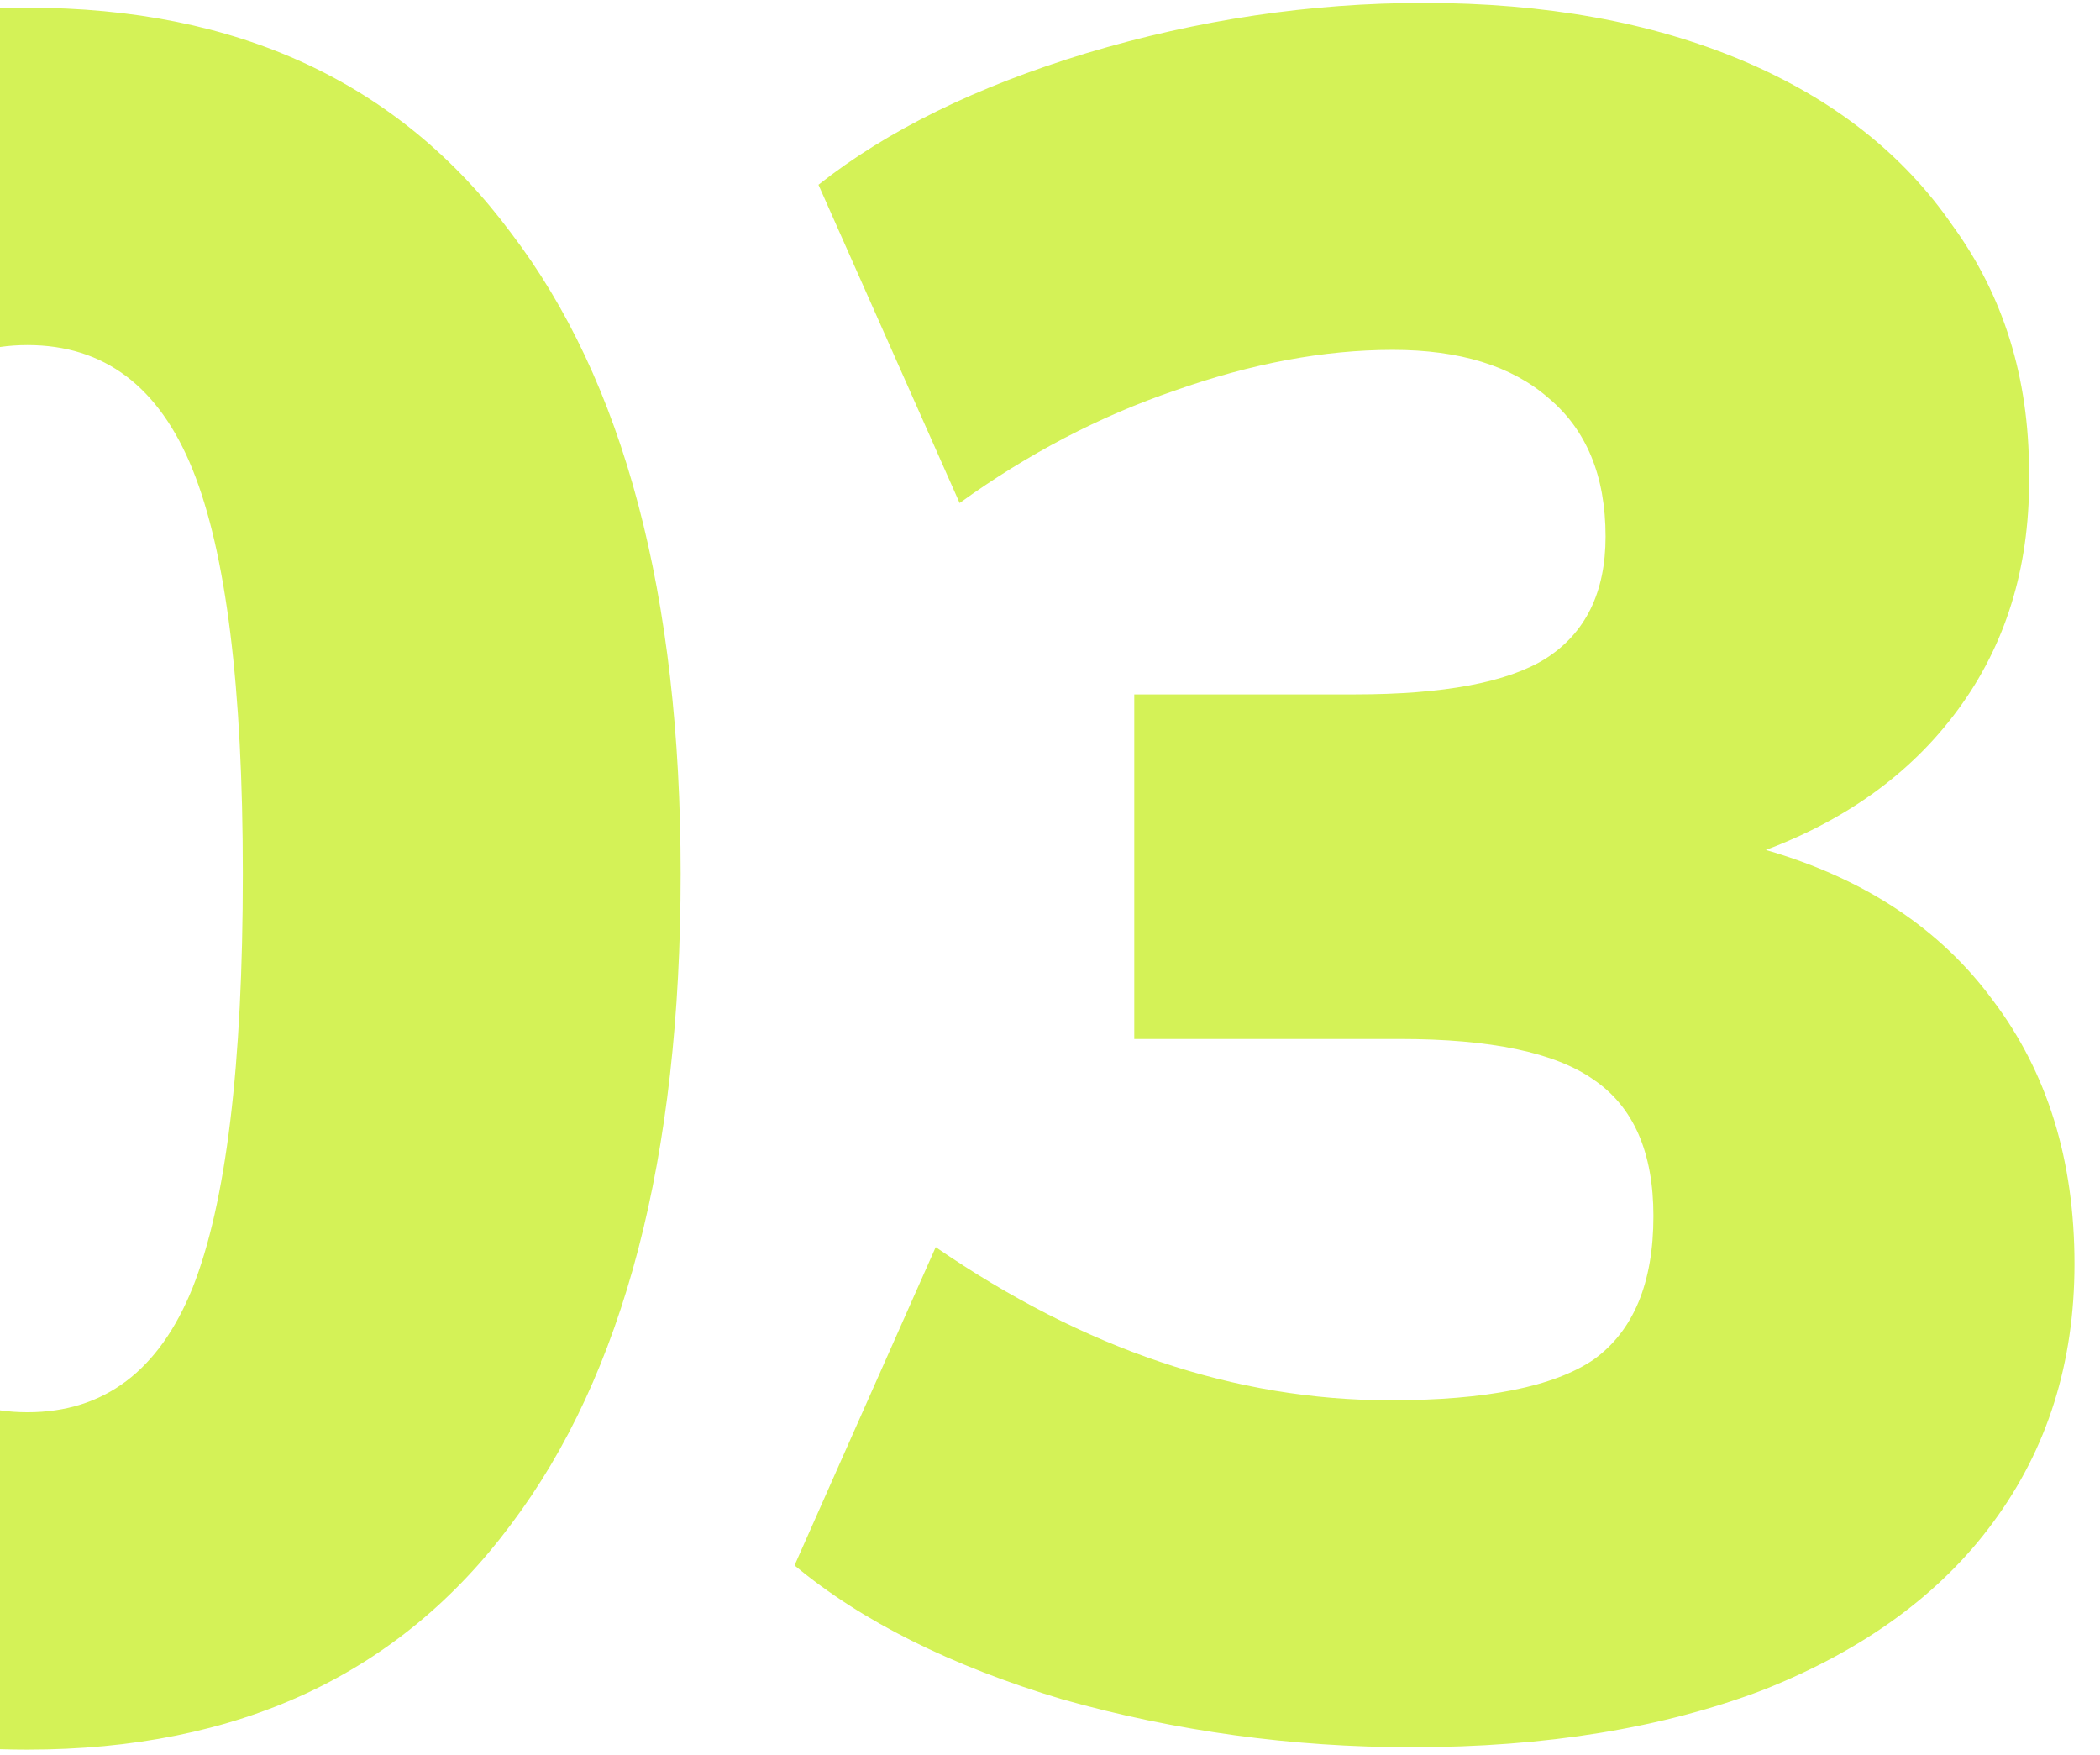 <?xml version="1.0" encoding="UTF-8"?> <svg xmlns="http://www.w3.org/2000/svg" width="79" height="66" viewBox="0 0 79 66" fill="none"> <path fill-rule="evenodd" clip-rule="evenodd" d="M0 65.794C0.342 65.805 0.687 65.81 1.035 65.81C8.955 65.81 15.015 62.99 19.215 57.35C23.475 51.71 25.605 43.55 25.605 32.87C25.605 22.37 23.475 14.33 19.215 8.75C15.015 3.11 8.955 0.29 1.035 0.29C0.687 0.29 0.342 0.295 0 0.306V13.052C0.333 13.004 0.678 12.98 1.035 12.98C3.915 12.98 5.985 14.54 7.245 17.66C8.505 20.78 9.135 25.85 9.135 32.87C9.135 40.07 8.505 45.26 7.245 48.44C5.985 51.56 3.915 53.12 1.035 53.12C0.678 53.12 0.333 53.096 0 53.048V65.794ZM74.98 37.64C73 34.94 70.15 33.05 66.43 31.97C69.61 30.77 72.07 28.94 73.81 26.48C75.55 24.02 76.39 21.11 76.33 17.75C76.33 14.21 75.37 11.12 73.45 8.48C71.59 5.78 68.95 3.71 65.53 2.27C62.11 0.83 58.12 0.11 53.56 0.11C49.3 0.11 45.07 0.74 40.87 2C36.73 3.26 33.37 4.91 30.79 6.95L36.1 18.92C38.68 17.06 41.38 15.65 44.2 14.69C47.08 13.67 49.81 13.16 52.39 13.16C54.91 13.16 56.86 13.76 58.24 14.96C59.68 16.16 60.4 17.9 60.4 20.18C60.4 22.28 59.65 23.81 58.15 24.77C56.71 25.67 54.31 26.12 50.95 26.12H42.67V39.08H52.66C56.08 39.08 58.51 39.59 59.95 40.61C61.45 41.63 62.2 43.34 62.2 45.74C62.2 48.26 61.45 50.06 59.95 51.14C58.45 52.16 55.9 52.67 52.3 52.67C46.48 52.67 40.78 50.75 35.2 46.91L29.89 58.88C32.41 60.98 35.77 62.66 39.97 63.92C44.23 65.12 48.61 65.72 53.11 65.72C58.15 65.72 62.56 65 66.34 63.56C70.12 62.06 73 59.96 74.98 57.26C77.02 54.5 78.04 51.26 78.04 47.54C78.04 43.64 77.02 40.34 74.98 37.64Z" fill="#D4F257"></path> </svg> 